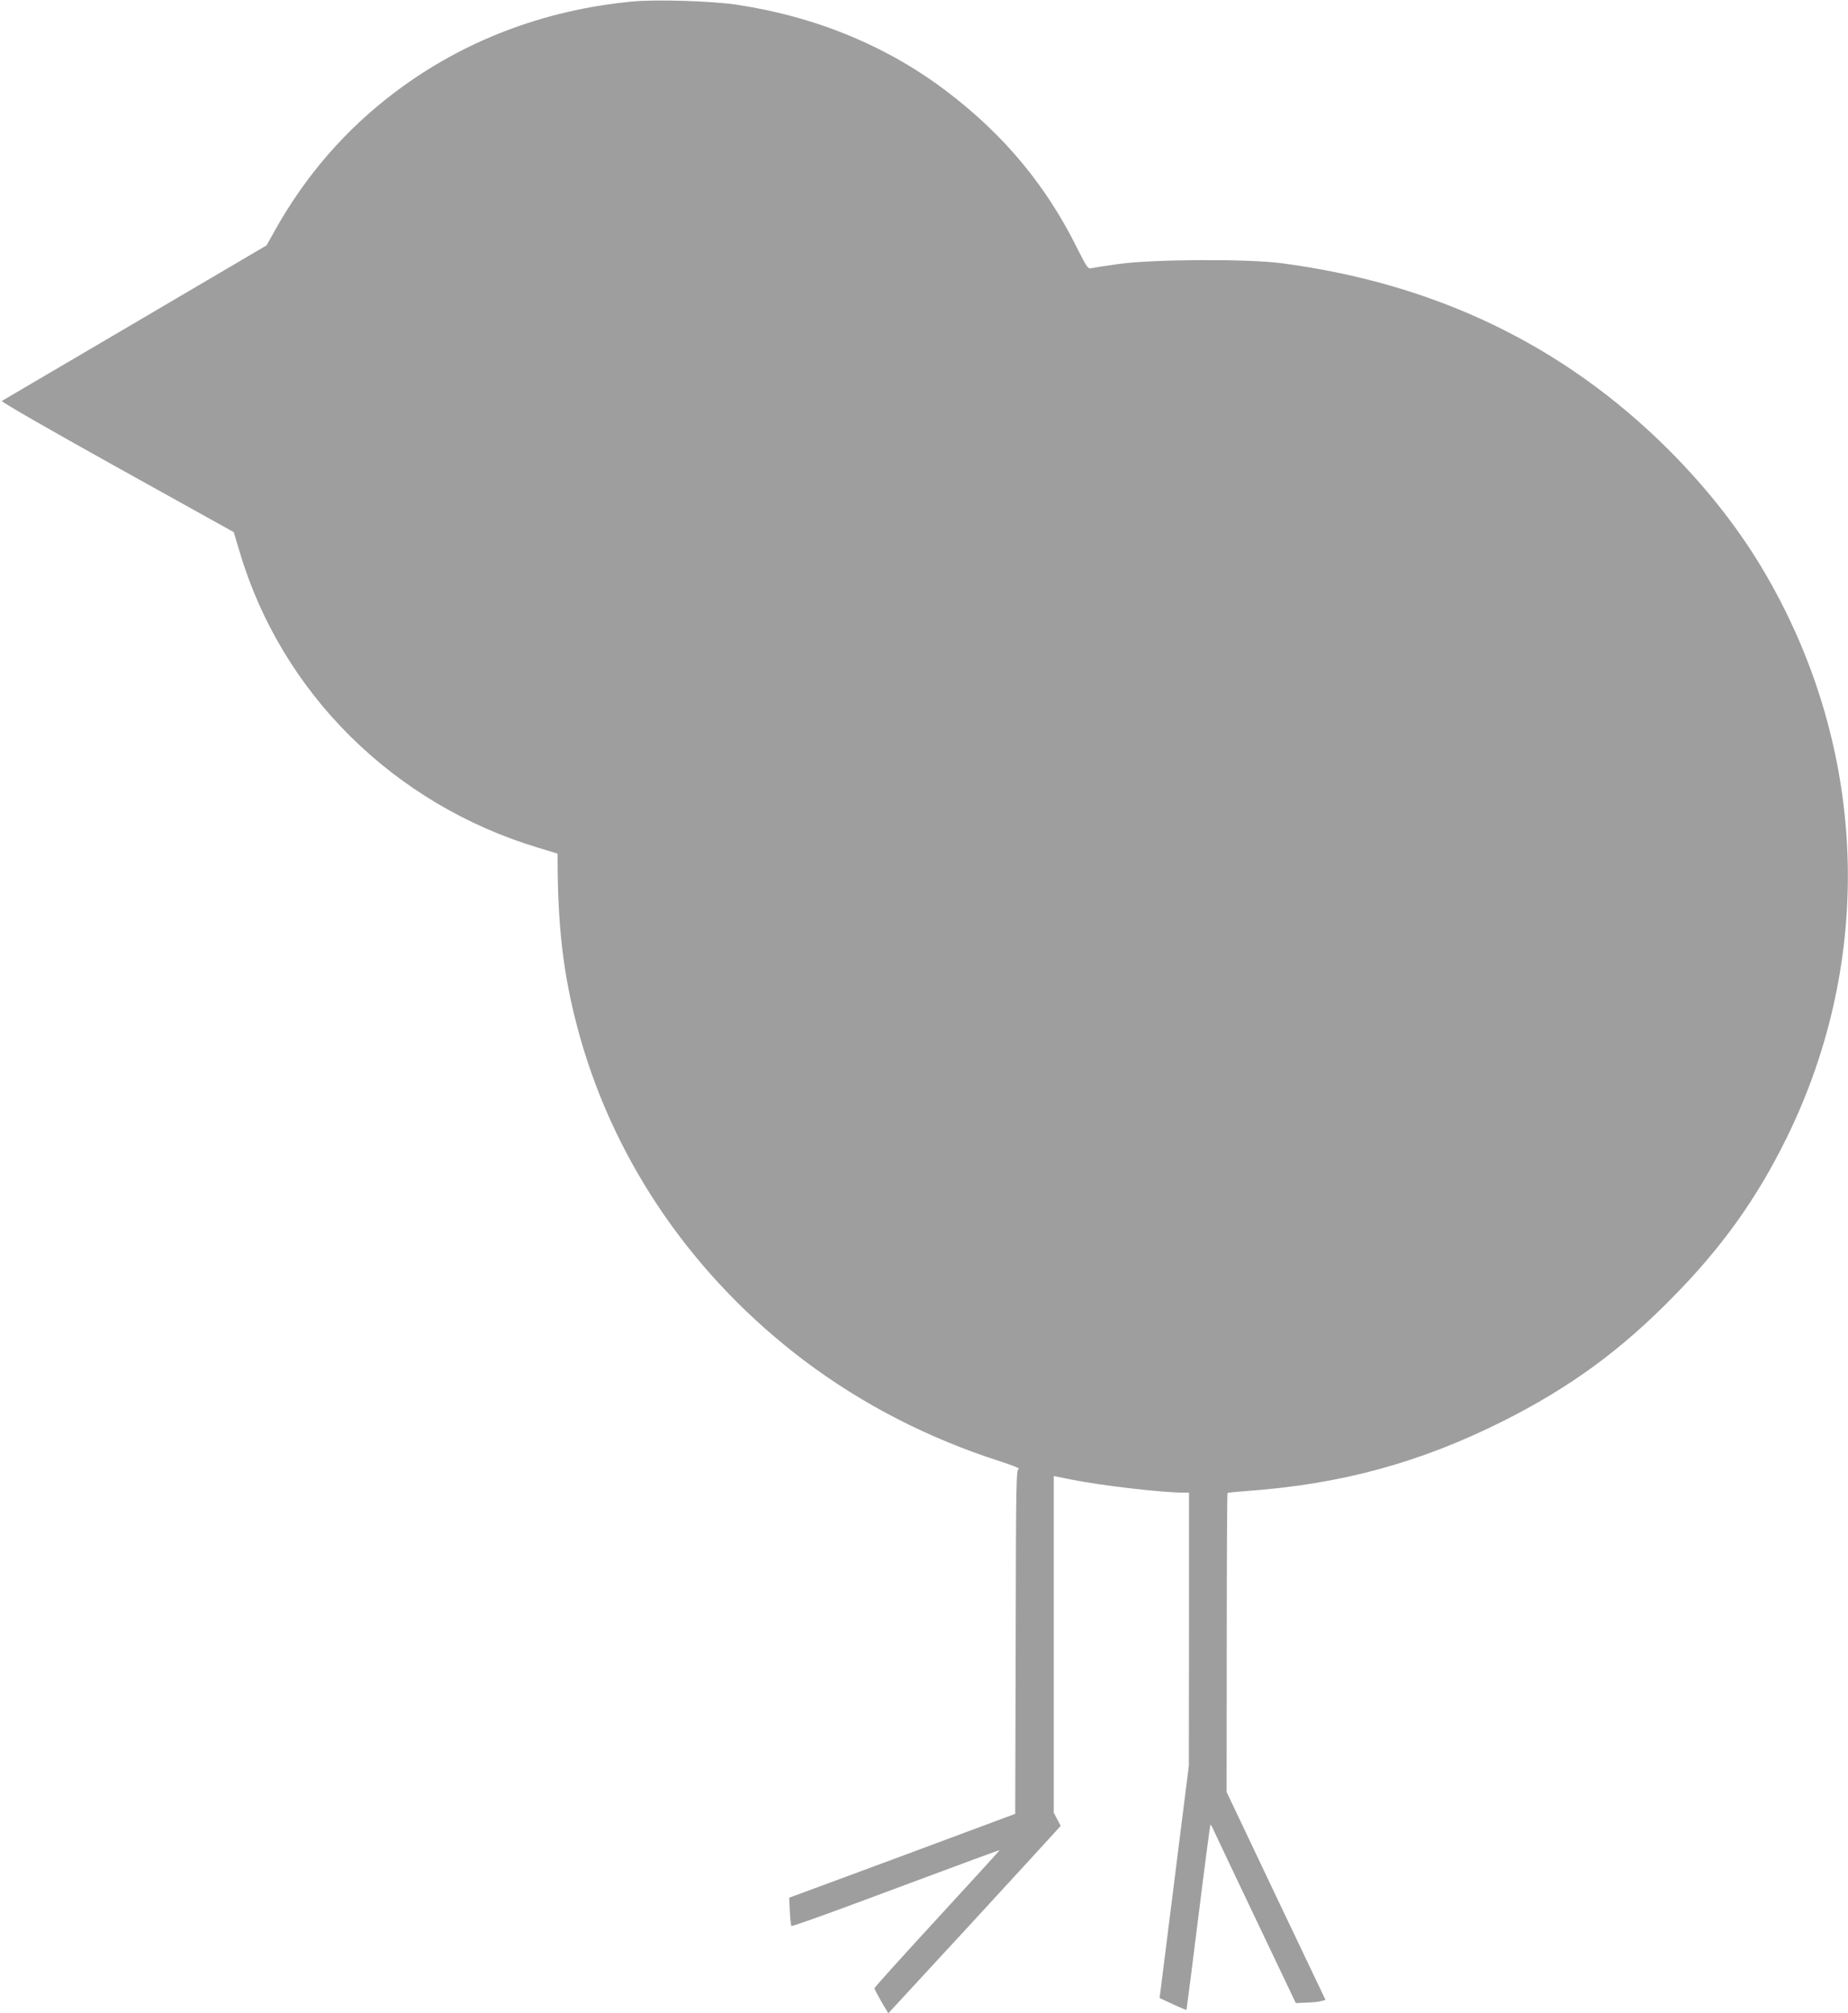 <?xml version="1.0" standalone="no"?>
<!DOCTYPE svg PUBLIC "-//W3C//DTD SVG 20010904//EN"
 "http://www.w3.org/TR/2001/REC-SVG-20010904/DTD/svg10.dtd">
<svg version="1.0" xmlns="http://www.w3.org/2000/svg"
 width="1175pt" height="1280pt" viewBox="0 0 1175 1280"
 preserveAspectRatio="xMidYMid meet">
<g transform="translate(0,1280) scale(0.1,-0.1)"
fill="#9e9e9e" stroke="none">
<path d="M4017 12790 c-561 -54 -1073 -250 -1504 -575 -317 -239 -572 -533
-769 -887 l-49 -88 -835 -491 c-459 -270 -841 -494 -848 -498 -8 -4 273 -166
731 -421 l743 -413 38 -126 c266 -897 978 -1603 1896 -1880 l125 -38 1 -119
c5 -405 46 -708 143 -1051 229 -809 730 -1530 1427 -2055 366 -276 787 -493
1244 -639 74 -24 127 -45 118 -47 -17 -3 -18 -66 -20 -1099 l-3 -1095 -355
-132 c-195 -73 -519 -193 -719 -267 l-363 -134 4 -87 c2 -48 7 -90 10 -93 3
-3 162 53 354 124 805 300 969 360 970 358 1 -1 -178 -197 -397 -435 -219
-238 -399 -437 -399 -443 0 -5 20 -43 44 -85 l44 -74 515 558 c283 308 530
576 548 597 l33 37 -22 42 -22 41 0 1070 0 1071 108 -22 c196 -39 573 -83 720
-84 l32 0 0 -867 -1 -868 -93 -739 -93 -739 84 -39 c47 -22 86 -38 87 -36 1 1
35 266 75 588 40 322 75 587 77 589 2 2 13 -16 23 -40 11 -24 132 -280 270
-569 l250 -525 68 3 c37 1 80 5 94 10 l27 7 -315 661 -314 661 1 948 c0 522 2
951 5 953 2 2 59 8 127 13 597 43 1100 181 1623 443 426 214 752 452 1085 793
311 316 531 625 719 1007 561 1140 515 2462 -125 3572 -162 282 -373 553 -624
804 -666 665 -1485 1059 -2465 1187 -218 28 -809 25 -1030 -5 -88 -12 -169
-25 -180 -28 -17 -4 -29 14 -86 128 -196 396 -464 719 -824 993 -381 291 -836
479 -1340 555 -158 24 -519 35 -668 20z"/>
</g>
</svg>
